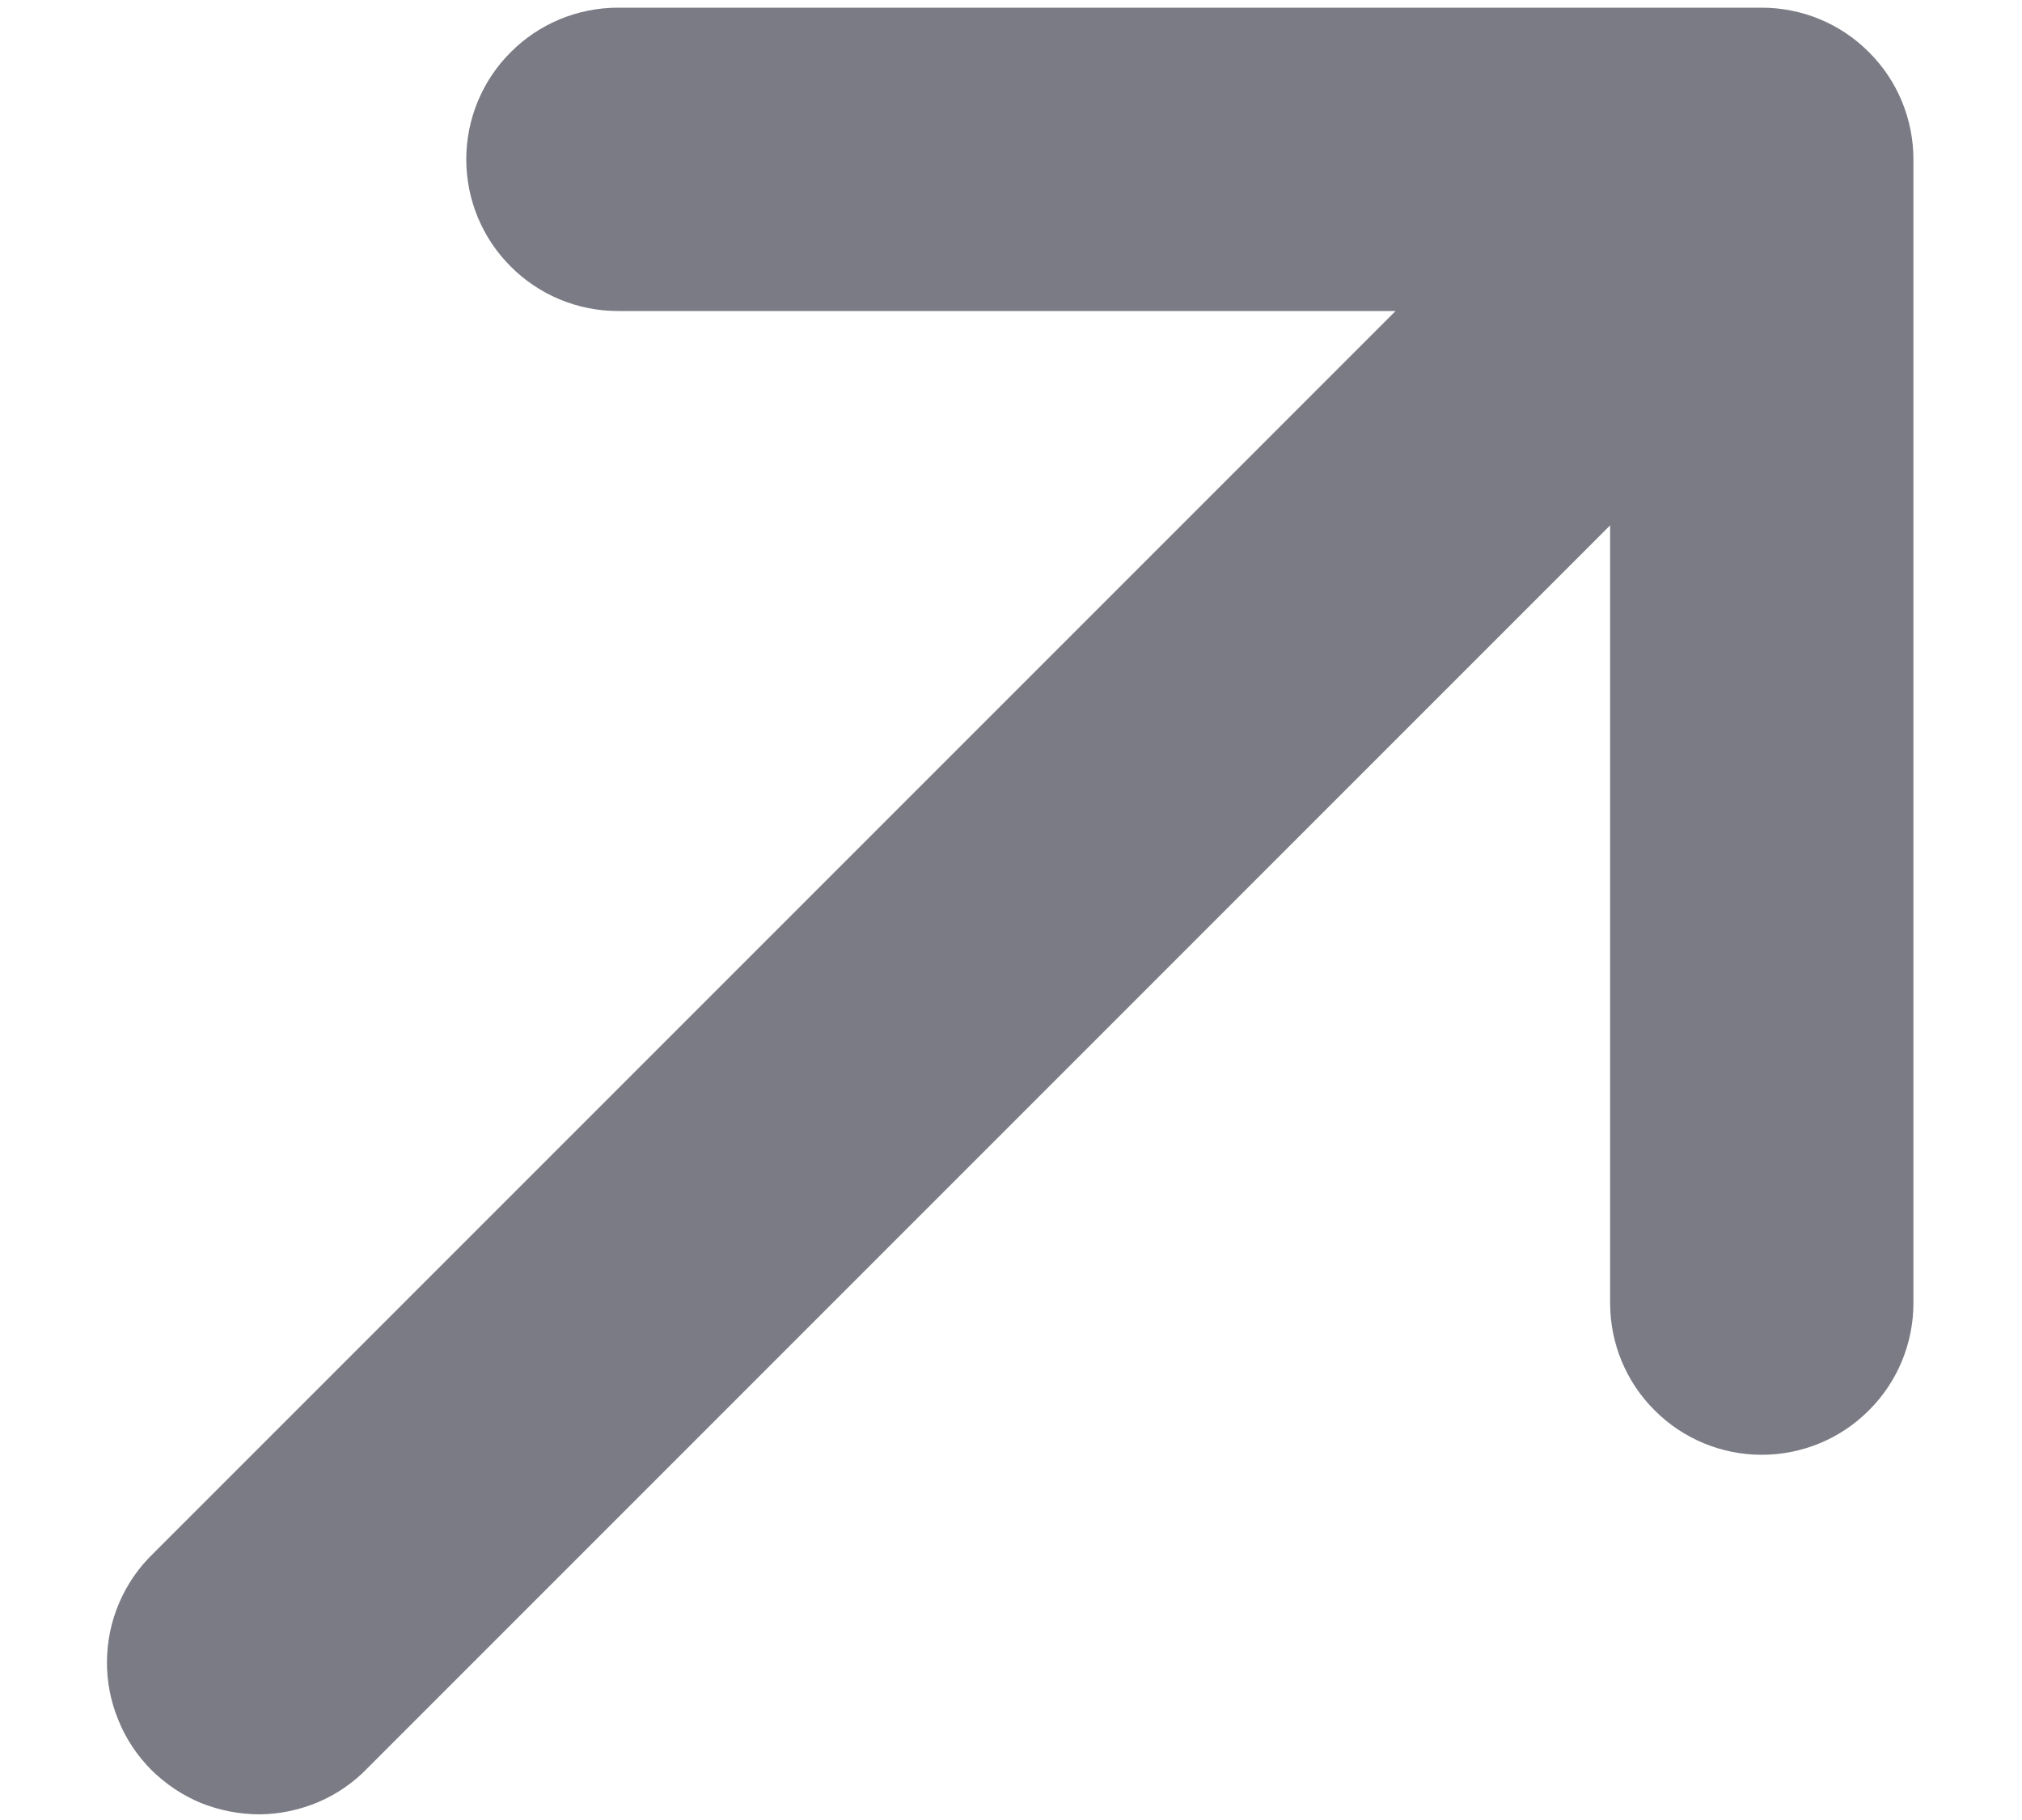 <svg width="10" height="9" viewBox="0 0 10 9" fill="none" xmlns="http://www.w3.org/2000/svg">
<path d="M1.818 8.743C1.749 8.815 1.666 8.872 1.575 8.911C1.483 8.95 1.385 8.971 1.285 8.972C1.185 8.972 1.087 8.953 0.994 8.916C0.902 8.878 0.819 8.822 0.748 8.752C0.678 8.681 0.622 8.598 0.585 8.505C0.547 8.413 0.528 8.314 0.529 8.215C0.53 8.115 0.55 8.017 0.59 7.925C0.629 7.834 0.686 7.751 0.758 7.682L6.902 1.538H3.056C2.857 1.538 2.666 1.459 2.526 1.318C2.385 1.178 2.306 0.987 2.306 0.788C2.306 0.589 2.385 0.398 2.526 0.258C2.666 0.117 2.857 0.038 3.056 0.038H8.713C8.912 0.038 9.103 0.117 9.243 0.258C9.384 0.398 9.463 0.589 9.463 0.788V6.444C9.463 6.643 9.384 6.834 9.243 6.974C9.103 7.115 8.912 7.194 8.713 7.194C8.514 7.194 8.323 7.115 8.183 6.974C8.042 6.834 7.963 6.643 7.963 6.444V2.598L1.818 8.743Z" fill="#7B7B85"/>
</svg>
